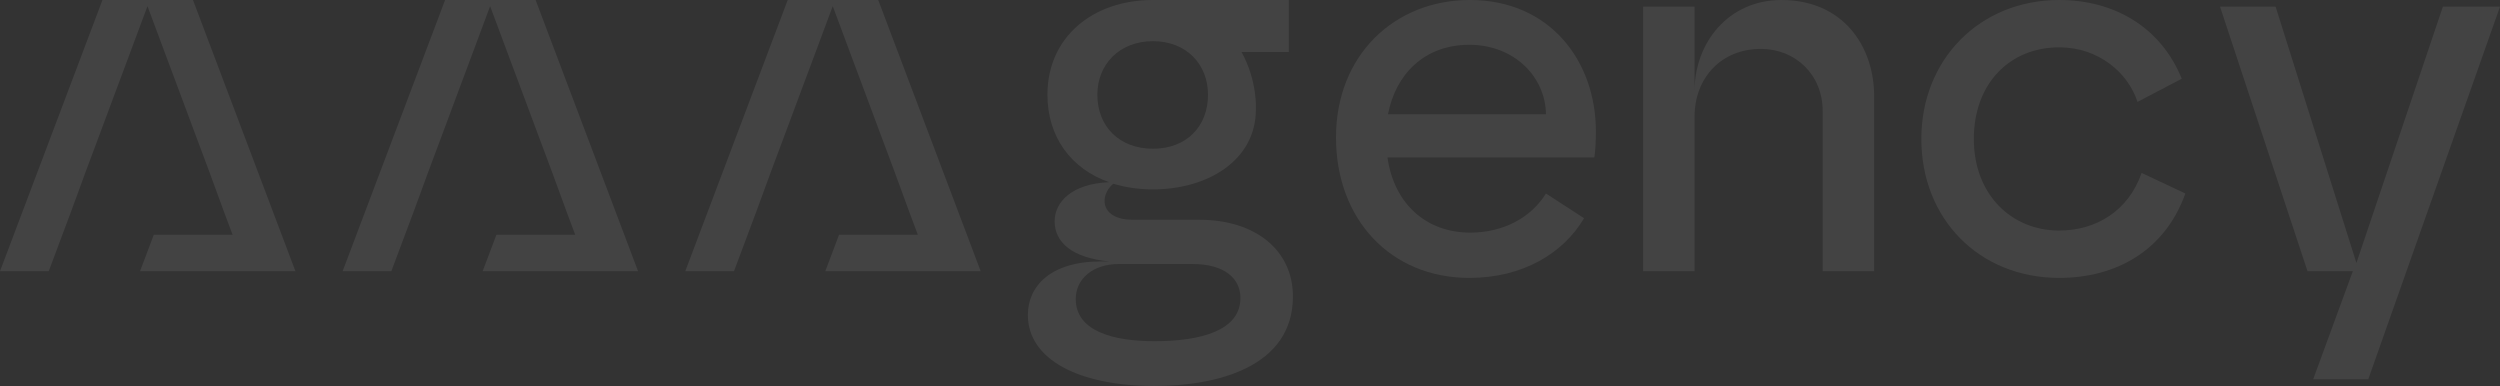 <?xml version="1.0" encoding="UTF-8"?><svg id="b" xmlns="http://www.w3.org/2000/svg" viewBox="0 0 1731.2 267.29"><rect x="0" y="0" width="1731.2" height="267.29" fill="#333333" stroke="none"/><g id="c"><g style="opacity:.08;"><path d="M830.47,152.17h-46.69c-9.62,0-18.89-3.92-18.89-13.18,0-4.28,2.49-8.91,6.06-11.76,8.19,2.49,17.46,3.92,27.44,3.92,38.13,0,71.27-20.31,71.27-55.24,0,0,1.32-19.66-9.95-39.91h32.76V0h-94.08c-42.05,0-73.06,26.01-73.06,65.57,0,28.87,16.04,51.32,42.76,60.59-25.66,1.07-37.77,13.54-37.77,27.08,0,14.61,12.12,25.3,37.77,27.8h-5.7c-35.28,0-50.61,17.46-50.61,37.07,0,31,35.64,49.18,87.67,49.18,42.76,0,95.87-12.83,95.87-62.01,0-32.07-26.02-53.1-64.86-53.1ZM759.9,65.57c0-21.03,15.33-37.06,38.49-37.06s38.13,16.04,38.13,37.06c0,22.1-14.97,37.42-38.13,37.42s-38.49-15.32-38.49-37.42ZM799.46,236.28c-28.16,0-54.53-6.77-54.53-29.22,0-13.9,11.76-24.24,29.94-24.24h50.96c22.1,0,33.14,9.98,33.14,23.52,0,22.45-27.08,29.94-59.51,29.94Z" style="fill:#fff;"/><path d="M1017.81,0c-52.03,0-92.66,38.13-92.66,95.15s38.13,97.29,92.3,97.29c37.06,0,65.22-17.11,79.47-41.34l-26.38-17.11c-10.33,16.75-29.58,27.09-52.38,27.09-30.65,0-52.75-19.96-57.38-52.03h143.26c.71-4.28,1.07-11.05,1.07-18.18,0-48.47-31.72-90.88-87.31-90.88ZM961.15,79.12c5.35-27.8,25.3-48.11,56.31-48.11s52.74,22.1,53.1,48.11h-109.41Z" style="fill:#fff;"/><path d="M1233.67,0c-37.07,0-60.23,29.94-60.23,63.08V4.63h-35.64v183.18h35.64v-106.91c0-27.08,18.53-47.04,45.97-47.04,23.88,0,42.77,17.82,42.77,43.12v110.84h35.63v-121.17c0-34.93-21.74-66.64-64.15-66.64Z" style="fill:#fff;"/><path d="M1426,159.66c-33.14,0-59.16-24.95-59.16-63.44s24.94-63.44,59.16-63.44c27.44,0,47.76,17.82,54.17,37.78l30.65-16.04c-14.61-35.99-47.04-54.52-84.82-54.52-54.88,0-95.51,40.98-95.51,96.22s39.91,96.22,95.51,96.22c38.85,0,73.06-18.53,87.32-58.45l-30.29-14.25c-9.26,26.73-32.07,39.91-57.02,39.91Z" style="fill:#fff;"/><polygon points="1691.64 4.63 1631.77 182.11 1575.82 4.63 1537.33 4.63 1597.91 187.81 1629.28 187.81 1601.83 262.65 1639.97 262.65 1731.2 4.63 1691.64 4.63" style="fill:#fff;"/><polygon points="70.95 0 0 187.81 33.73 187.81 49.32 146.23 58.86 120.2 102.13 4.29 145.41 120.2 154.95 146.23 161.08 162.57 106.5 162.57 96.96 187.81 170.54 187.81 204.59 187.81 133.63 0 70.95 0" style="fill:#fff;"/><polygon points="308.22 0 237.26 187.81 270.99 187.81 286.58 146.23 296.13 120.2 339.4 4.29 382.67 120.2 392.22 146.23 398.34 162.57 343.76 162.57 334.22 187.81 407.81 187.81 441.85 187.81 370.9 0 308.22 0" style="fill:#fff;"/><polygon points="669.58 162.57 608.16 0 545.48 0 474.53 187.81 508.26 187.81 523.84 146.23 533.39 120.2 576.66 4.29 619.93 120.2 629.48 146.23 635.6 162.57 581.02 162.57 571.49 187.81 645.07 187.81 679.11 187.81 669.58 162.57 669.58 162.57" style="fill:#fff;"/></g></g></svg>